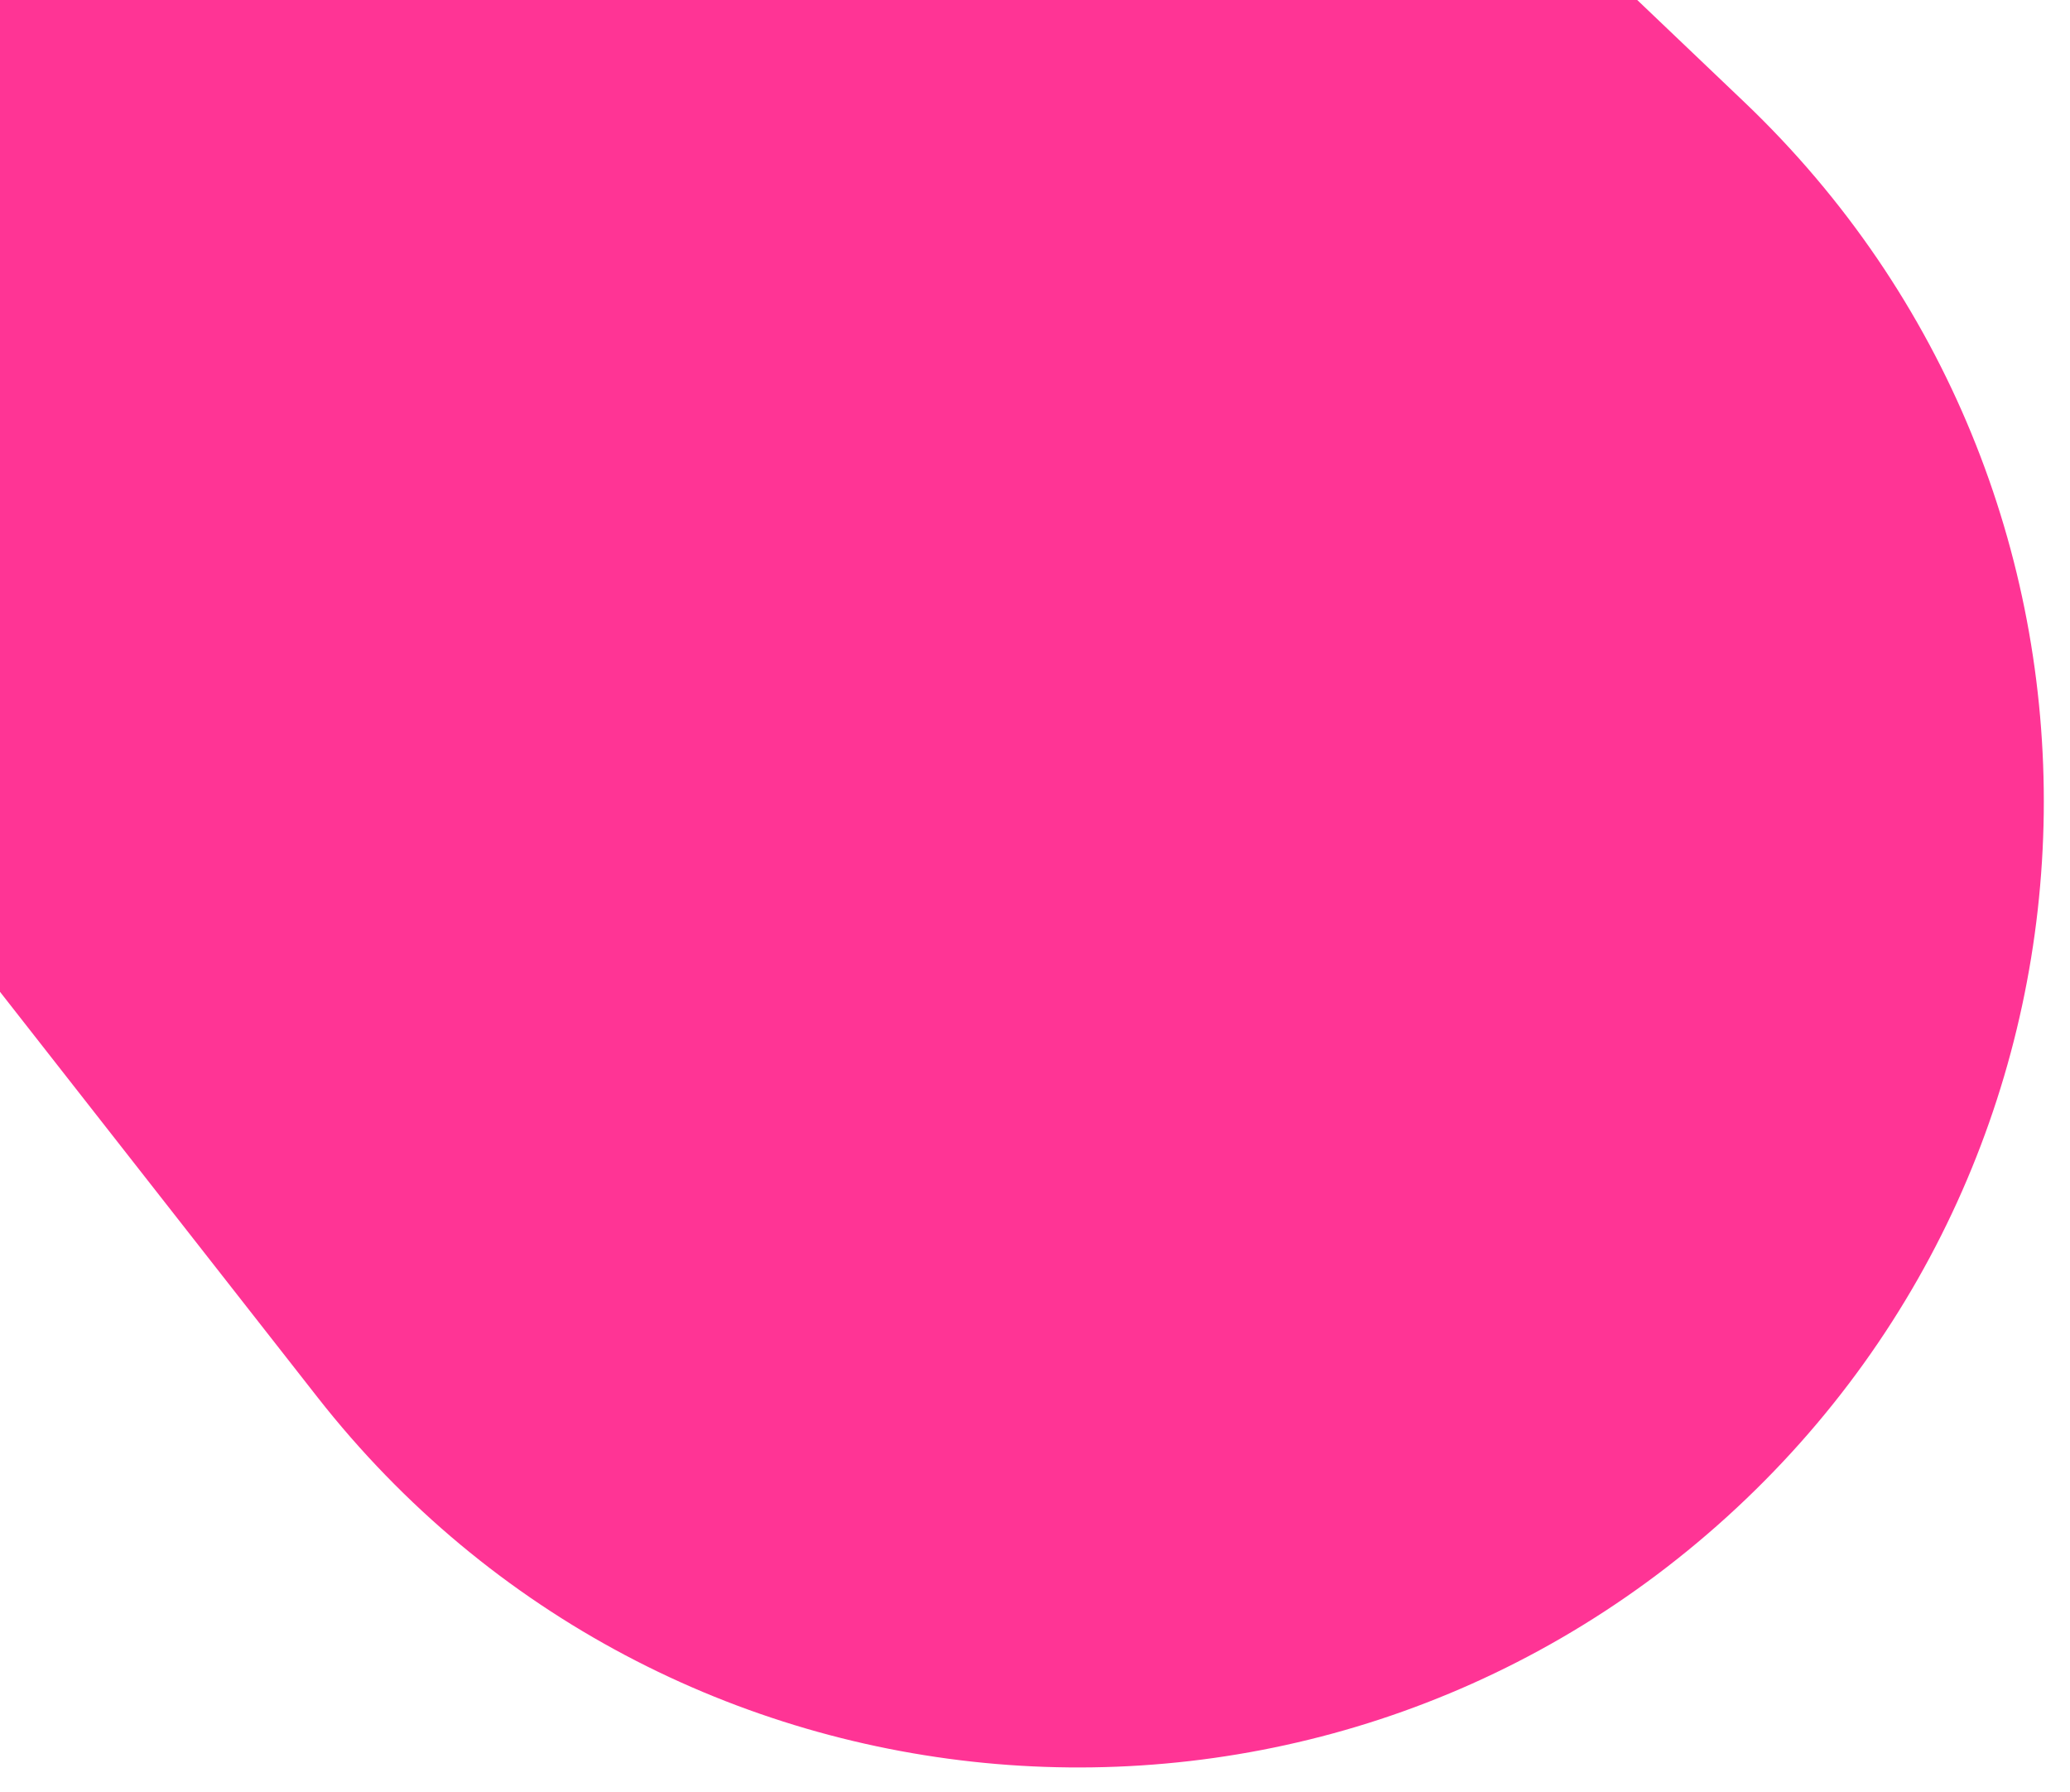 <?xml version="1.0" encoding="UTF-8"?> <svg xmlns="http://www.w3.org/2000/svg" id="Layer_1" version="1.1" viewBox="0 0 387 335"><defs><style> .st0 { fill: #ff3495; } </style></defs><path class="st0" d="M322.87,283.54h0c-77.67,70.48-198.84,60.2-263.53-22.37L-24.67,153.91C-65.55,101.71-110.18,52.53-158.19,6.78l-98.62-94c-75.92-72.36-74.42-193.97,3.25-264.45h0c77.67-70.48,198.84-60.2,263.53,22.37l84.01,107.26c40.89,52.21,85.52,101.39,133.52,147.13l98.62,94c75.92,72.37,74.42,193.97-3.25,264.45Z"></path></svg> 